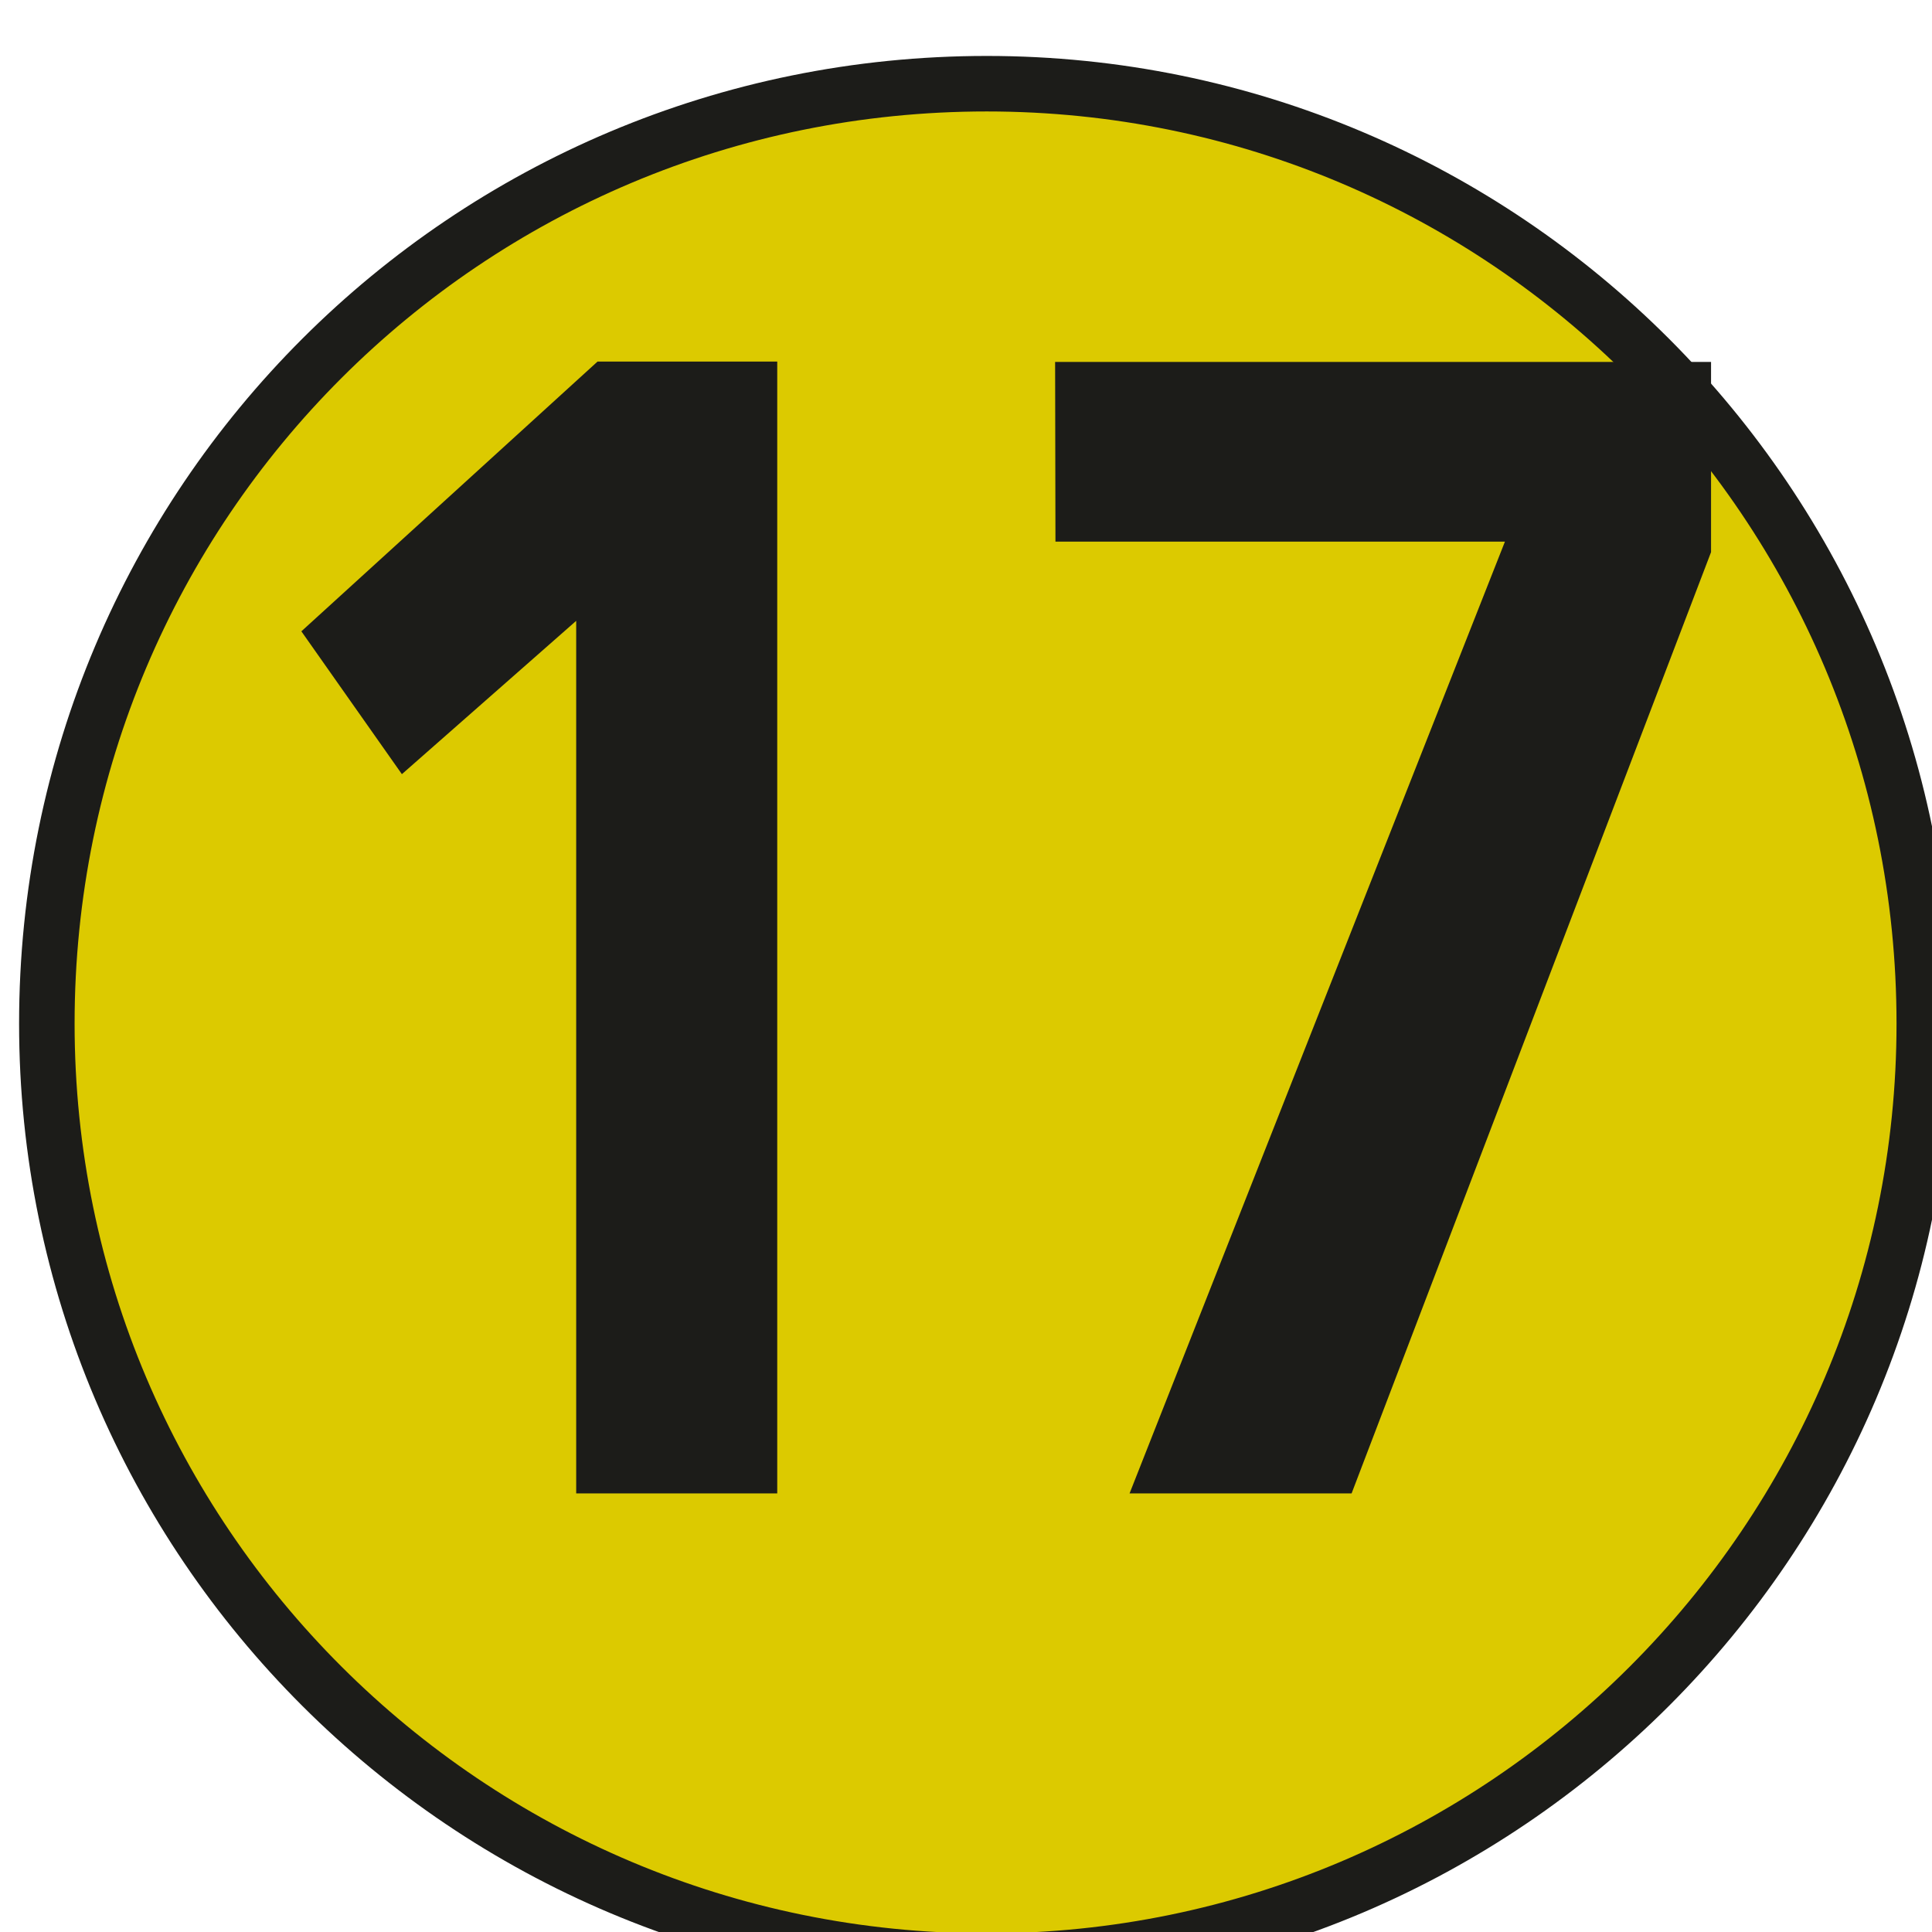 <?xml version="1.0" encoding="UTF-8" standalone="no"?>
<!-- Created with Inkscape (http://www.inkscape.org/) -->

<svg
   width="2.015mm"
   height="2.015mm"
   viewBox="0 0 2.015 2.015"
   version="1.1"
   id="svg24700"
   xmlns="http://www.w3.org/2000/svg"
   xmlns:svg="http://www.w3.org/2000/svg">
  <defs
     id="defs24697" />
  <g
     id="layer1"
     transform="translate(-102.609,-161.975)">
    <g
       transform="matrix(0.353,0,0,0.353,71.387,70.271)"
       style="display:inline"
       id="layer2">
      <path
         style="fill:#dcca00;fill-opacity:1;fill-rule:nonzero;stroke:none"
         d="m 94.133,262.809 c 0,1.527 -1.242,2.77 -2.77,2.77 -1.535,0 -2.777,-1.242 -2.777,-2.77 0,-1.539 1.242,-2.777 2.777,-2.777 1.527,0 2.77,1.238 2.77,2.777"
         id="path146148" />
      <path
         style="fill:none;stroke:#1c1c19;stroke-width:0.164;stroke-linecap:butt;stroke-linejoin:miter;stroke-miterlimit:4;stroke-opacity:1"
         d="m 94.133,262.809 c 0,1.527 -1.242,2.77 -2.77,2.77 -1.535,0 -2.777,-1.242 -2.777,-2.77 0,-1.539 1.242,-2.777 2.777,-2.777 1.527,0 2.77,1.238 2.77,2.777 z m 0,0"
         id="path146150" />
      <g
         style="fill:#1c1c19;fill-opacity:1"
         id="g146156">
        <g
           id="use146152"
           transform="translate(88.994,264.197)">
          <path
             id="path24574"
             d="M 0.344,-2.547 0.641,-2.125 1.156,-2.578 V 0 H 1.75 V -3.344 H 1.219 Z m 0,0"
             style="stroke:none" />
        </g>
        <g
           id="use146154"
           transform="translate(91.347,264.197)">
          <path
             id="path24579"
             d="M 0.219,-2.812 H 1.547 L 0.438,0 h 0.656 l 1.062,-2.781 v -0.562 h -1.938 z m 0,0"
             style="stroke:none" />
        </g>
      </g>
    </g>
  </g>
</svg>
